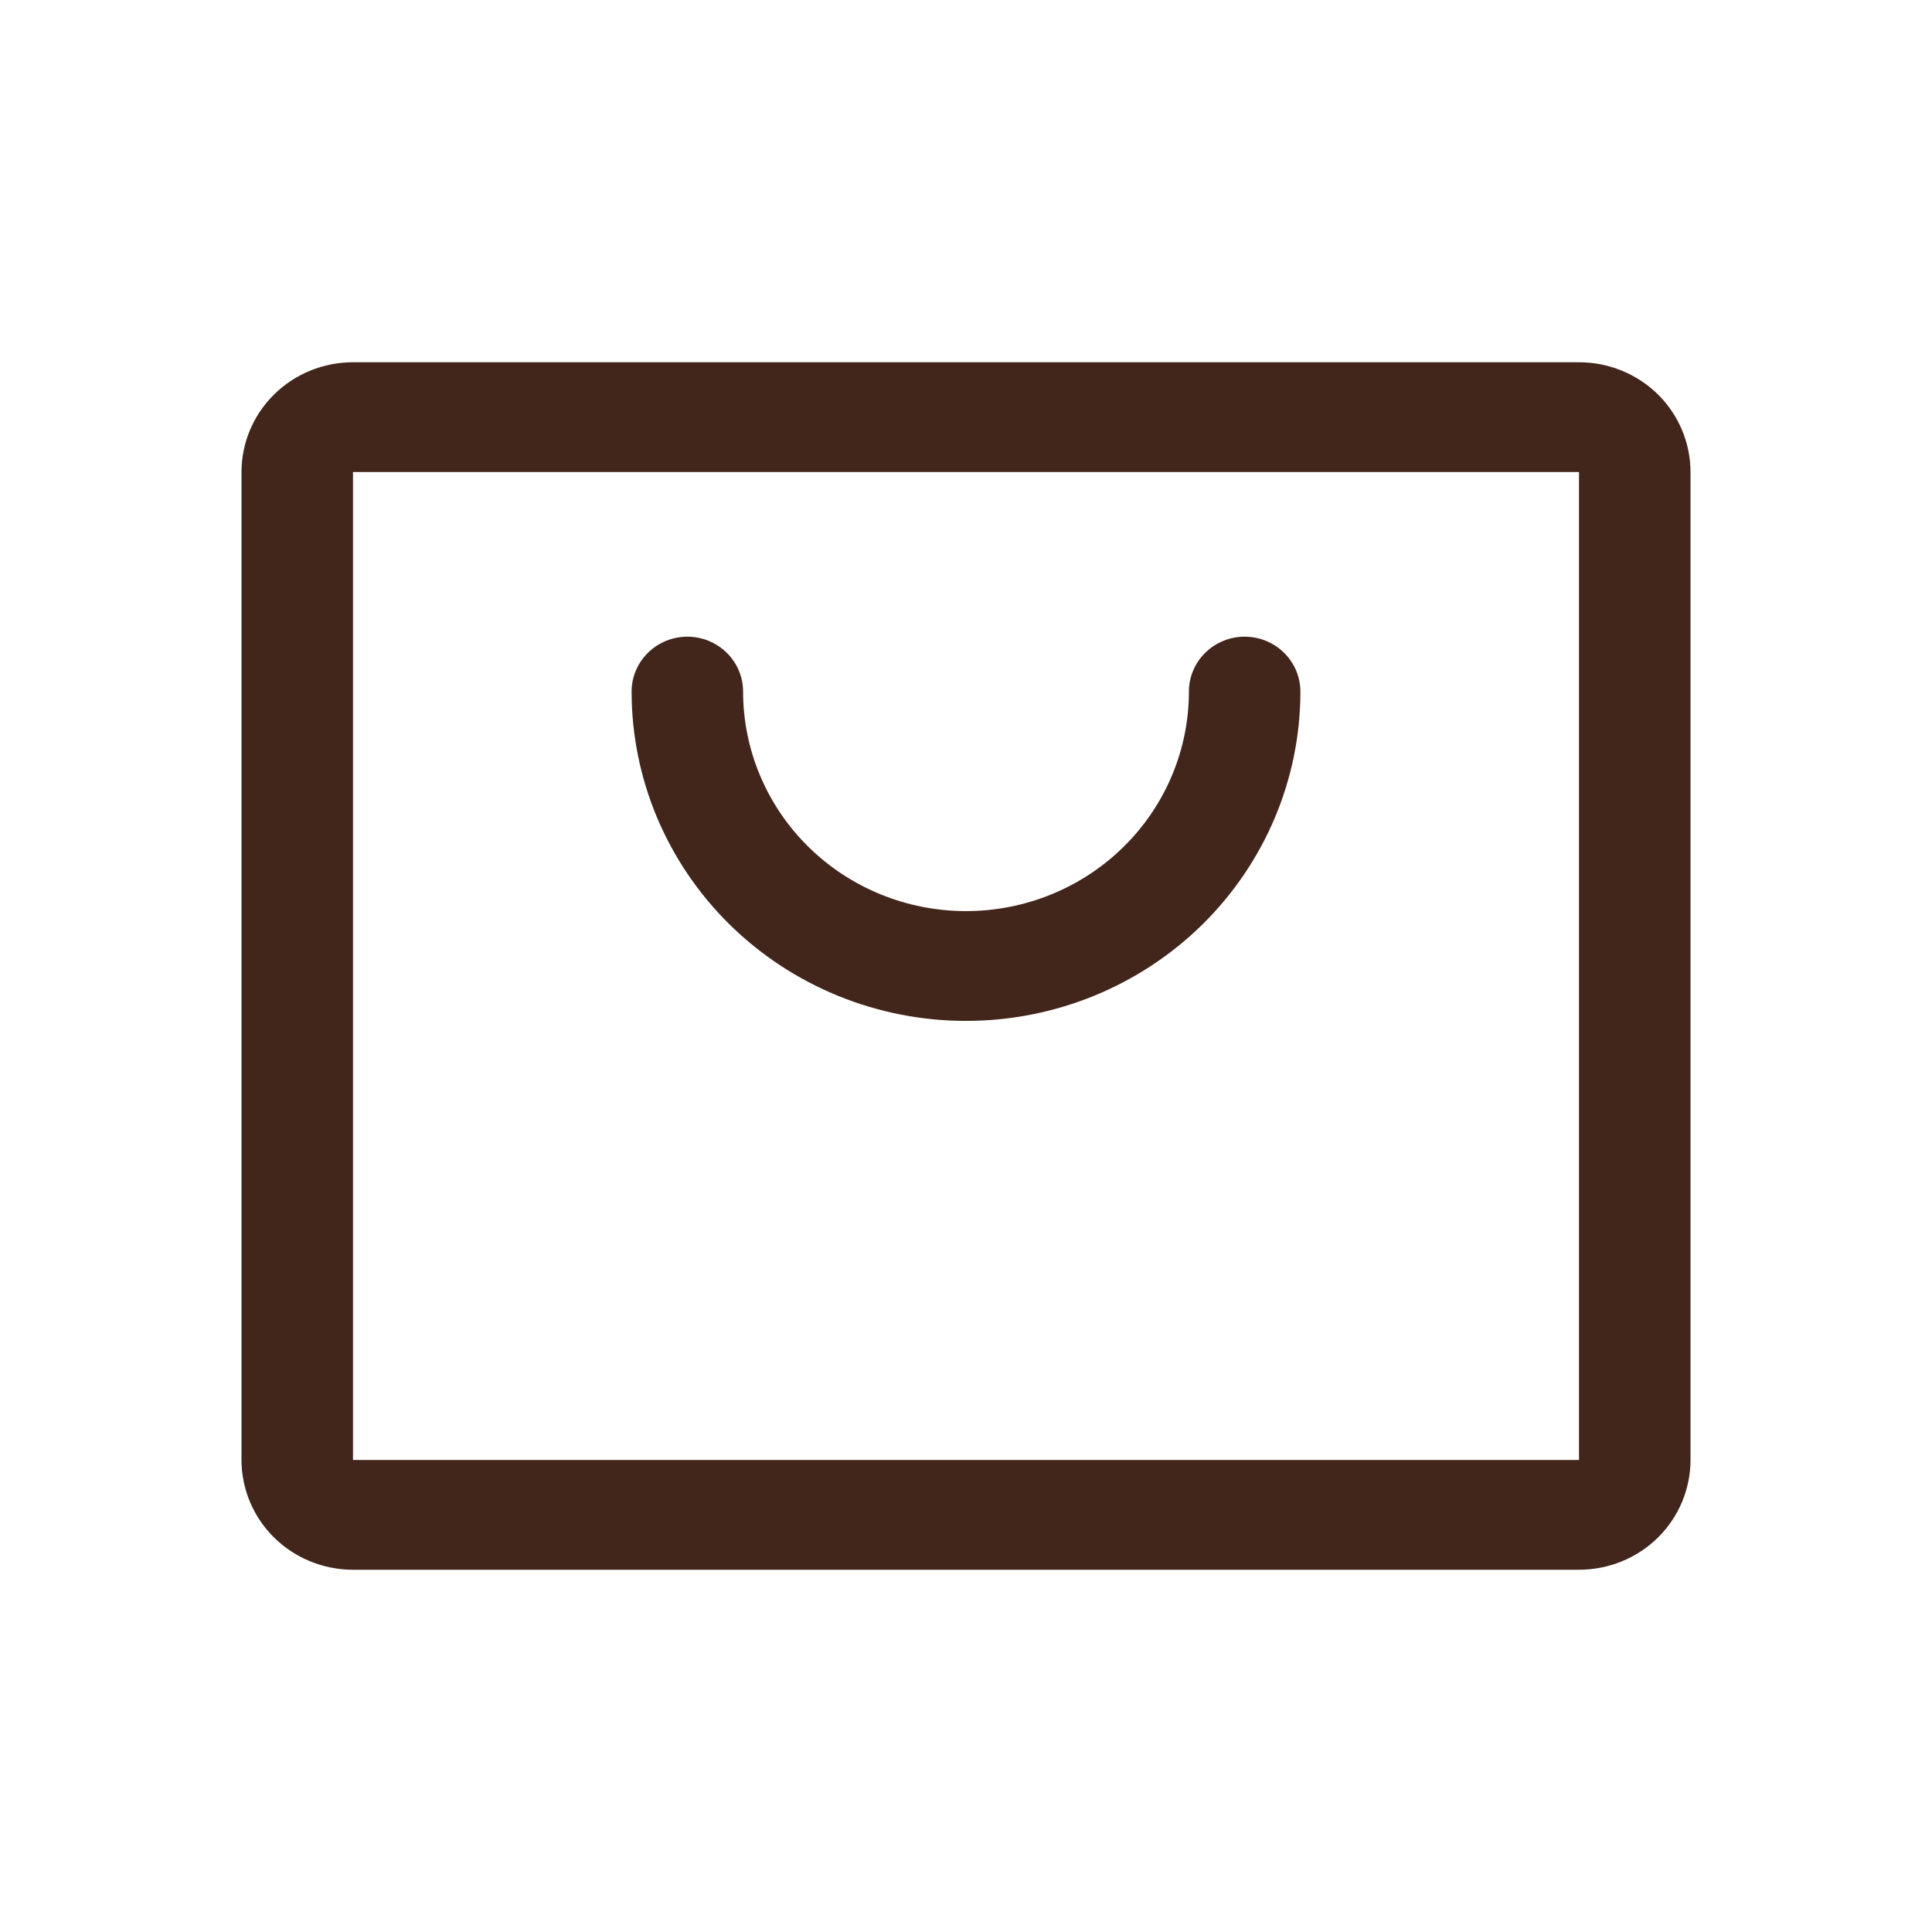 <svg width="24" height="24" viewBox="0 0 24 24" fill="none" xmlns="http://www.w3.org/2000/svg">
<path d="M19.615 4.5H4.385C4.017 4.5 3.665 4.644 3.406 4.899C3.146 5.155 3 5.502 3 5.864V18.136C3 18.498 3.146 18.845 3.406 19.101C3.665 19.356 4.017 19.5 4.385 19.5H19.615C19.983 19.5 20.335 19.356 20.595 19.101C20.854 18.845 21 18.498 21 18.136V5.864C21 5.502 20.854 5.155 20.595 4.899C20.335 4.644 19.983 4.5 19.615 4.5ZM19.615 18.136H4.385V5.864H19.615V18.136ZM16.154 8.591C16.154 9.676 15.716 10.716 14.937 11.484C14.158 12.251 13.102 12.682 12 12.682C10.898 12.682 9.842 12.251 9.063 11.484C8.284 10.716 7.846 9.676 7.846 8.591C7.846 8.41 7.919 8.237 8.049 8.109C8.179 7.981 8.355 7.909 8.538 7.909C8.722 7.909 8.898 7.981 9.028 8.109C9.158 8.237 9.231 8.41 9.231 8.591C9.231 9.314 9.523 10.008 10.042 10.519C10.561 11.031 11.266 11.318 12 11.318C12.734 11.318 13.439 11.031 13.958 10.519C14.477 10.008 14.769 9.314 14.769 8.591C14.769 8.41 14.842 8.237 14.972 8.109C15.102 7.981 15.278 7.909 15.461 7.909C15.645 7.909 15.821 7.981 15.951 8.109C16.081 8.237 16.154 8.41 16.154 8.591Z" fill="#42261B"/>
</svg>
